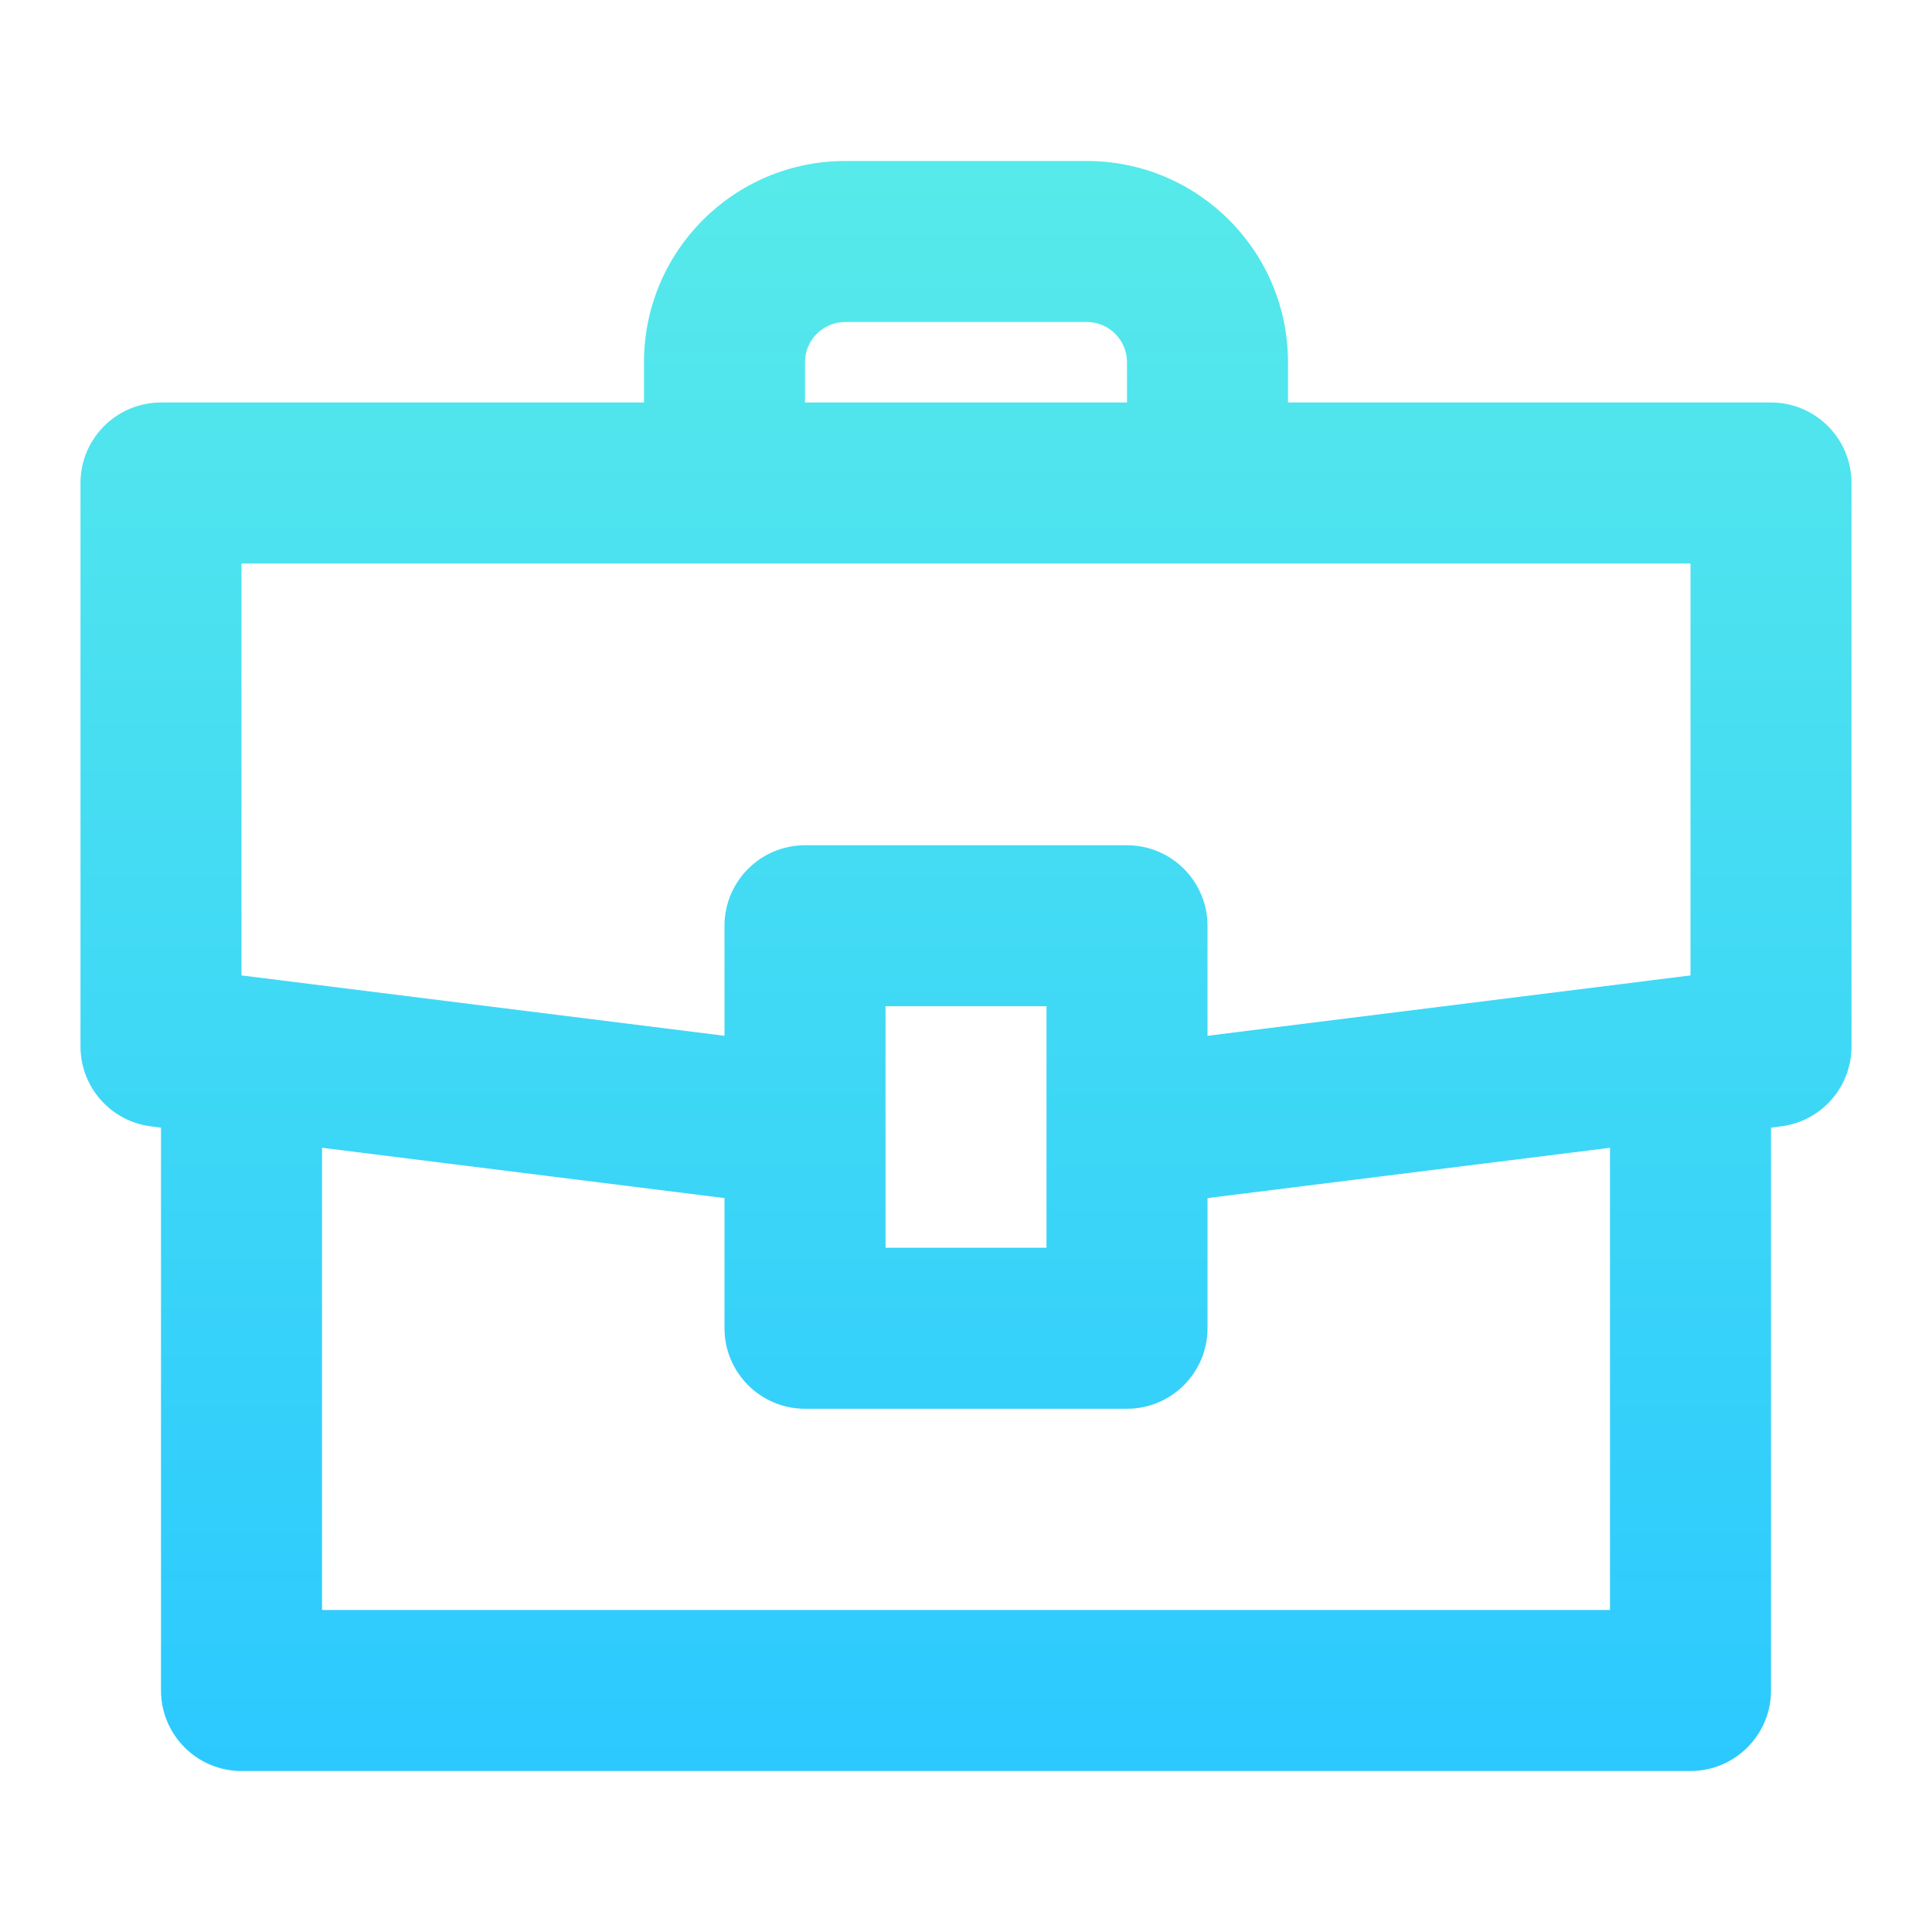 <?xml version="1.0" encoding="UTF-8"?><svg xmlns="http://www.w3.org/2000/svg" fill="none" height="24" style="fill: none;" viewBox="0 0 24 24" width="24"><path clip-rule="evenodd" d="M8 4.5C8 3.119 9.119 2 10.5 2H13.5C14.881 2 16 3.119 16 4.5V5H22C22.552 5 23 5.448 23 6V13C23 13.504 22.625 13.93 22.124 13.992L22 14.008V21C22 21.552 21.552 22 21 22H3C2.448 22 2 21.552 2 21V14.008L1.876 13.992C1.376 13.93 1 13.504 1 13V6C1 5.448 1.448 5 2 5H8V4.5ZM4 14.258V20H20V14.258L15 14.883V16.5C15 17.052 14.552 17.5 14 17.5H10C9.448 17.5 9 17.052 9 16.5V14.883L4 14.258ZM14 4.5V5H10V4.5C10 4.224 10.224 4 10.5 4H13.5C13.776 4 14 4.224 14 4.5ZM3 7H9H15H21V12.117L15 12.867V11.5C15 10.948 14.552 10.5 14 10.5H10C9.448 10.5 9 10.948 9 11.5V12.867L3 12.117V7ZM13 13.984C13 13.994 13 14.004 13 14.013V15.5H11V14.013L11 14.001L11 13.984V12.5H13V13.984Z" fill="url(#paint0_linear_1233_4600)" fill-rule="evenodd"/><defs><linearGradient gradientUnits="userSpaceOnUse" id="paint0_linear_1233_4600" x1="12" x2="12" y1="2" y2="22"><stop stop-color="#57EAEA"/><stop offset="1" stop-color="#2BC9FF"/></linearGradient></defs></svg>